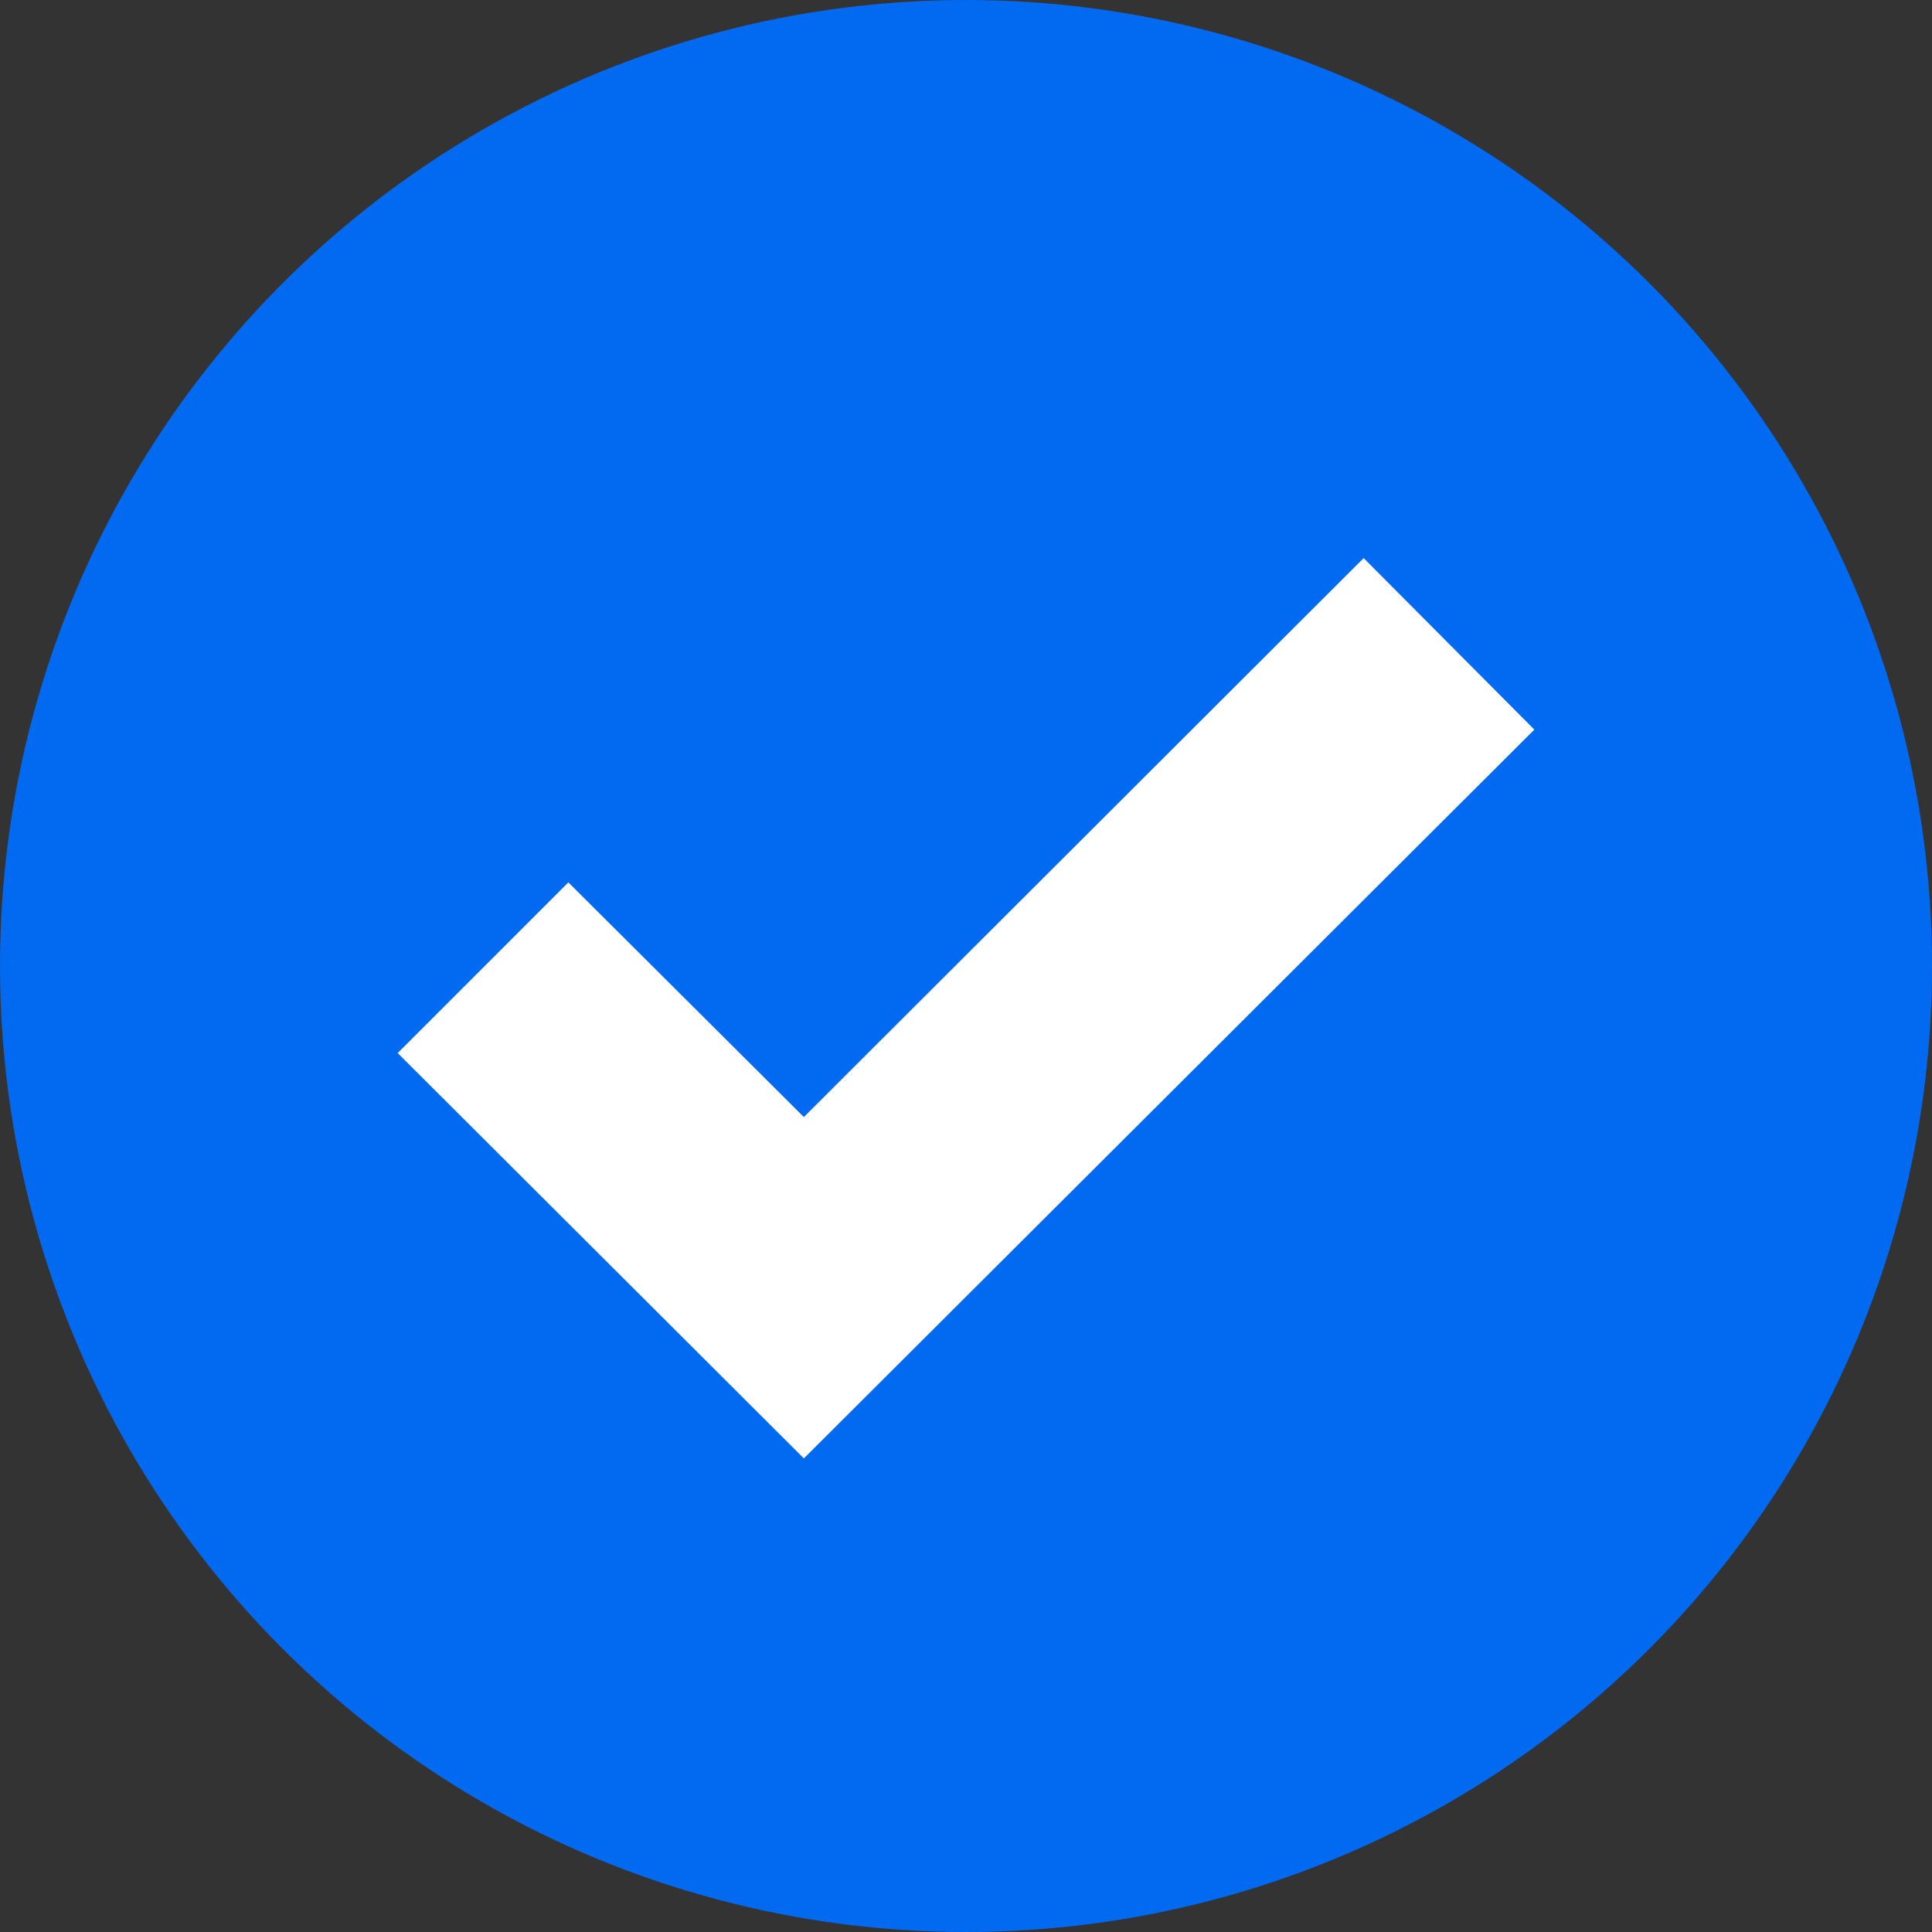 <svg xmlns="http://www.w3.org/2000/svg" viewBox="0 0 22.64 22.64"><rect x="0" y="0" width="22.64" height="22.64" fill="#333333" stroke="none"/><defs><style>.cls-1{fill:#016af1;}.cls-2{fill:#fff;}</style></defs><g id="Capa_2" data-name="Capa 2"><g id="Capa_1-2" data-name="Capa 1"><circle class="cls-1" cx="11.32" cy="11.32" r="11.32"/><polygon class="cls-2" points="9.42 17.09 4.66 12.34 6.66 10.34 9.42 13.09 15.98 6.54 17.98 8.55 9.42 17.09"/></g></g></svg>